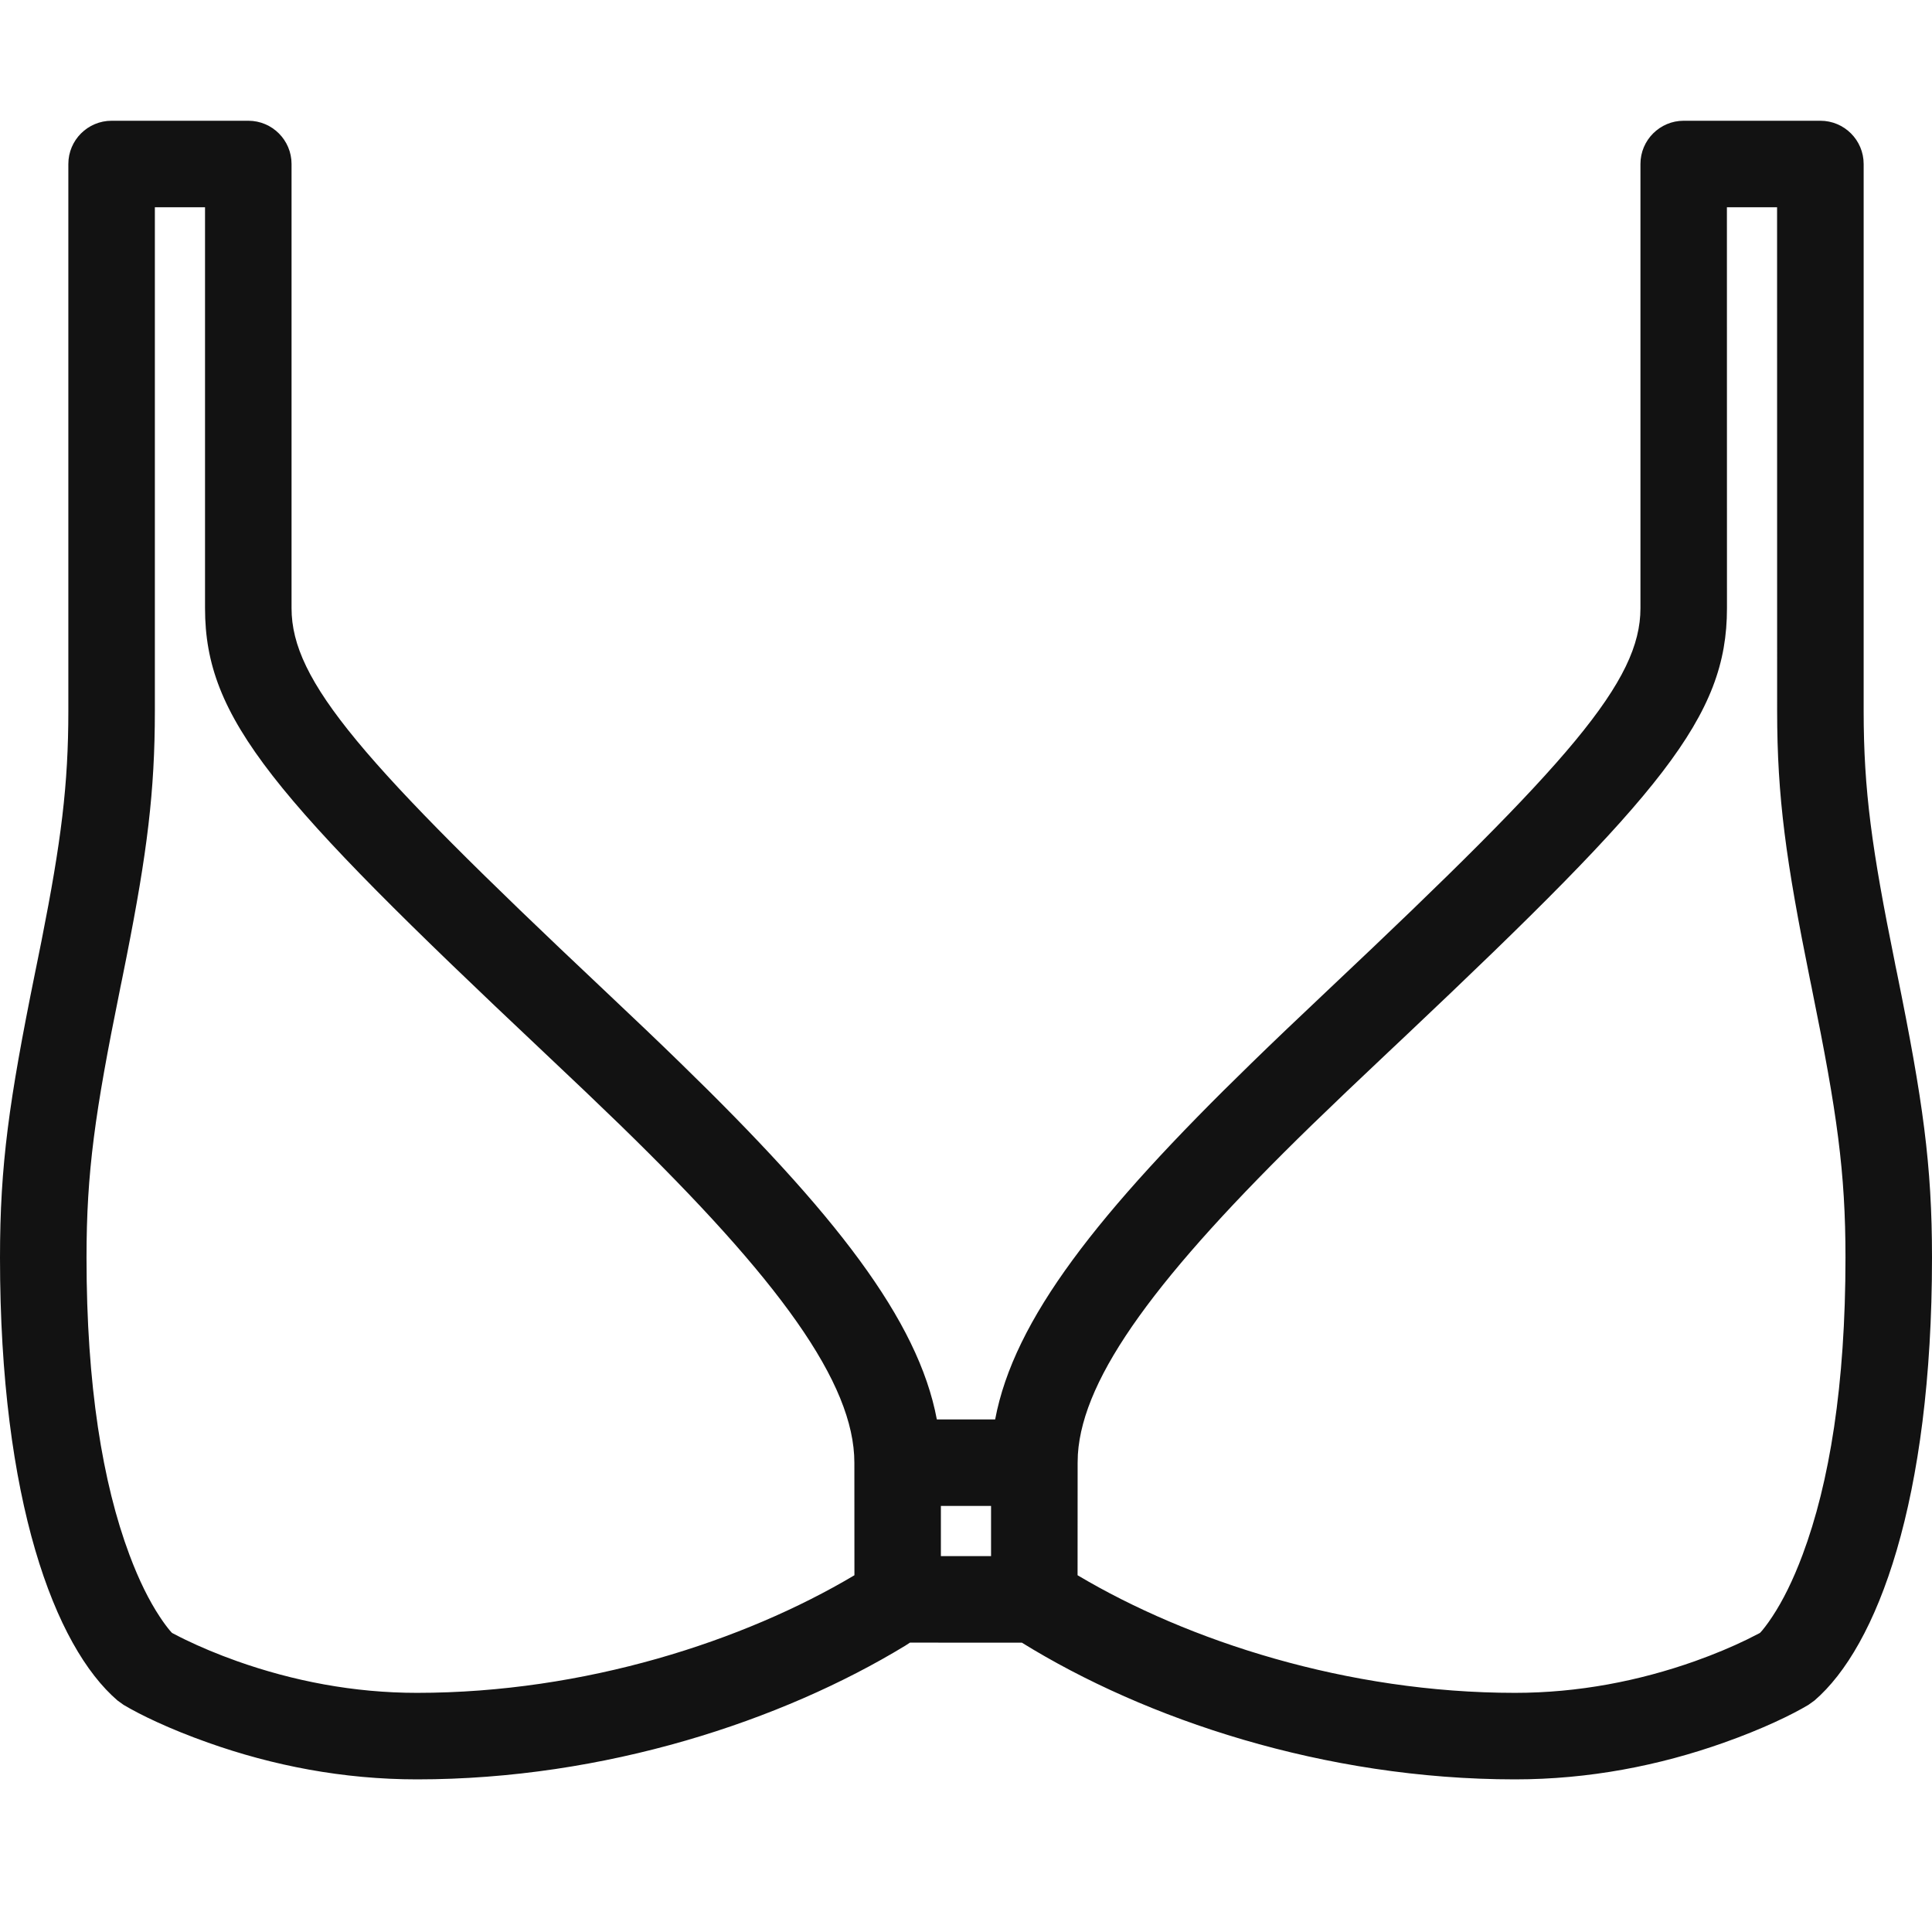 <?xml version="1.0" encoding="UTF-8"?>
<svg width="32px" height="32px" viewBox="0 0 32 32" version="1.1" xmlns="http://www.w3.org/2000/svg" xmlns:xlink="http://www.w3.org/1999/xlink">
    <title>icons/bra/bezszwowe</title>
    <g id="Project" stroke="none" stroke-width="1" fill="none" fill-rule="evenodd">
        <g id="2-1-Menu" transform="translate(-826, -292)">
            <g id="menu-item" transform="translate(826, 240)">
                <g id="icons/bra/bezszwowe" transform="translate(0, 52)">
                    <rect id="Rectangle" x="0" y="0" width="32" height="32"></rect>
                    <path d="M6.906,29.472 C5.682,29.472 4.517,29.244 3.447,28.864 C2.801,28.635 2.322,28.402 2.047,28.238 L1.948,28.167 C0.905,27.272 0,24.851 0,20.83 C0,19.293 0.15,18.234 0.58,16.115 C0.598,16.027 0.598,16.027 0.616,15.938 L0.689,15.576 C1.013,13.936 1.132,13.004 1.132,11.773 L1.132,2.716 C1.132,2.321 1.453,2 1.849,2 L4.113,2 C4.508,2 4.829,2.321 4.829,2.716 L4.829,10.075 C4.829,11.281 5.991,12.617 9.982,16.377 C10.519,16.884 10.898,17.244 11.267,17.604 C13.827,20.092 15.207,21.859 15.517,23.51 L16.483,23.51 C16.793,21.859 18.173,20.092 20.733,17.604 C21.102,17.244 21.481,16.884 22.018,16.377 C26.009,12.617 27.171,11.281 27.171,10.075 L27.171,2.716 C27.171,2.321 27.492,2 27.887,2 L30.151,2 C30.547,2 30.868,2.321 30.868,2.716 L30.868,11.773 C30.868,13.091 31.004,14.067 31.384,15.938 L31.394,15.991 L31.409,16.063 C31.412,16.077 31.415,16.093 31.42,16.115 C31.85,18.234 32,19.293 32,20.83 C32,24.851 31.095,27.272 30.052,28.167 L29.953,28.238 C29.678,28.402 29.199,28.635 28.553,28.864 C27.483,29.244 26.318,29.472 25.094,29.472 C21.936,29.472 18.971,28.474 16.926,27.208 L15.072,27.207 L14.995,27.257 C12.952,28.5 10.024,29.472 6.906,29.472 Z M29.434,3.433 L28.603,3.433 L28.604,10.075 C28.604,11.87 27.529,13.143 23.277,17.16 L23.001,17.42 C22.468,17.922 22.095,18.278 21.731,18.631 C19.185,21.107 17.936,22.789 17.853,24.089 L17.849,24.227 L17.848,26.091 C19.677,27.179 22.314,28.039 25.094,28.039 C26.143,28.039 27.149,27.842 28.074,27.514 C28.397,27.399 28.686,27.277 28.935,27.156 C29.022,27.113 29.091,27.078 29.142,27.051 L29.154,27.043 L29.188,27.005 C29.218,26.969 29.254,26.922 29.294,26.866 L29.356,26.775 C29.528,26.515 29.698,26.176 29.856,25.753 C30.301,24.564 30.567,22.942 30.567,20.83 C30.567,19.414 30.428,18.431 30.015,16.4 C30.011,16.378 30.008,16.362 30.005,16.348 L29.99,16.276 L29.979,16.223 C29.583,14.265 29.435,13.211 29.435,11.773 L29.434,3.433 Z M10.269,18.631 C9.905,18.278 9.532,17.922 8.999,17.42 C4.517,13.196 3.396,11.908 3.396,10.075 L3.396,3.433 L2.565,3.433 L2.565,11.773 C2.565,13.115 2.436,14.123 2.097,15.843 L2.021,16.223 C2.016,16.245 2.013,16.262 2.01,16.276 L1.995,16.348 L1.985,16.4 C1.572,18.431 1.433,19.414 1.433,20.83 C1.433,22.942 1.699,24.564 2.144,25.753 C2.302,26.176 2.472,26.515 2.644,26.775 C2.708,26.873 2.767,26.951 2.812,27.005 L2.846,27.043 L2.858,27.051 C2.892,27.069 2.934,27.091 2.984,27.116 L3.065,27.156 C3.314,27.277 3.603,27.399 3.926,27.514 C4.851,27.842 5.857,28.039 6.906,28.039 C9.687,28.039 12.323,27.179 14.152,26.091 L14.151,24.227 C14.151,22.908 12.906,21.195 10.269,18.631 Z M16.415,24.943 L15.584,24.943 L15.584,25.774 L16.415,25.774 L16.415,24.943 Z" id="Combined-Shape" fill="#121212" fill-rule="nonzero"></path>
                </g>
            </g>
        </g>
    </g>
</svg>